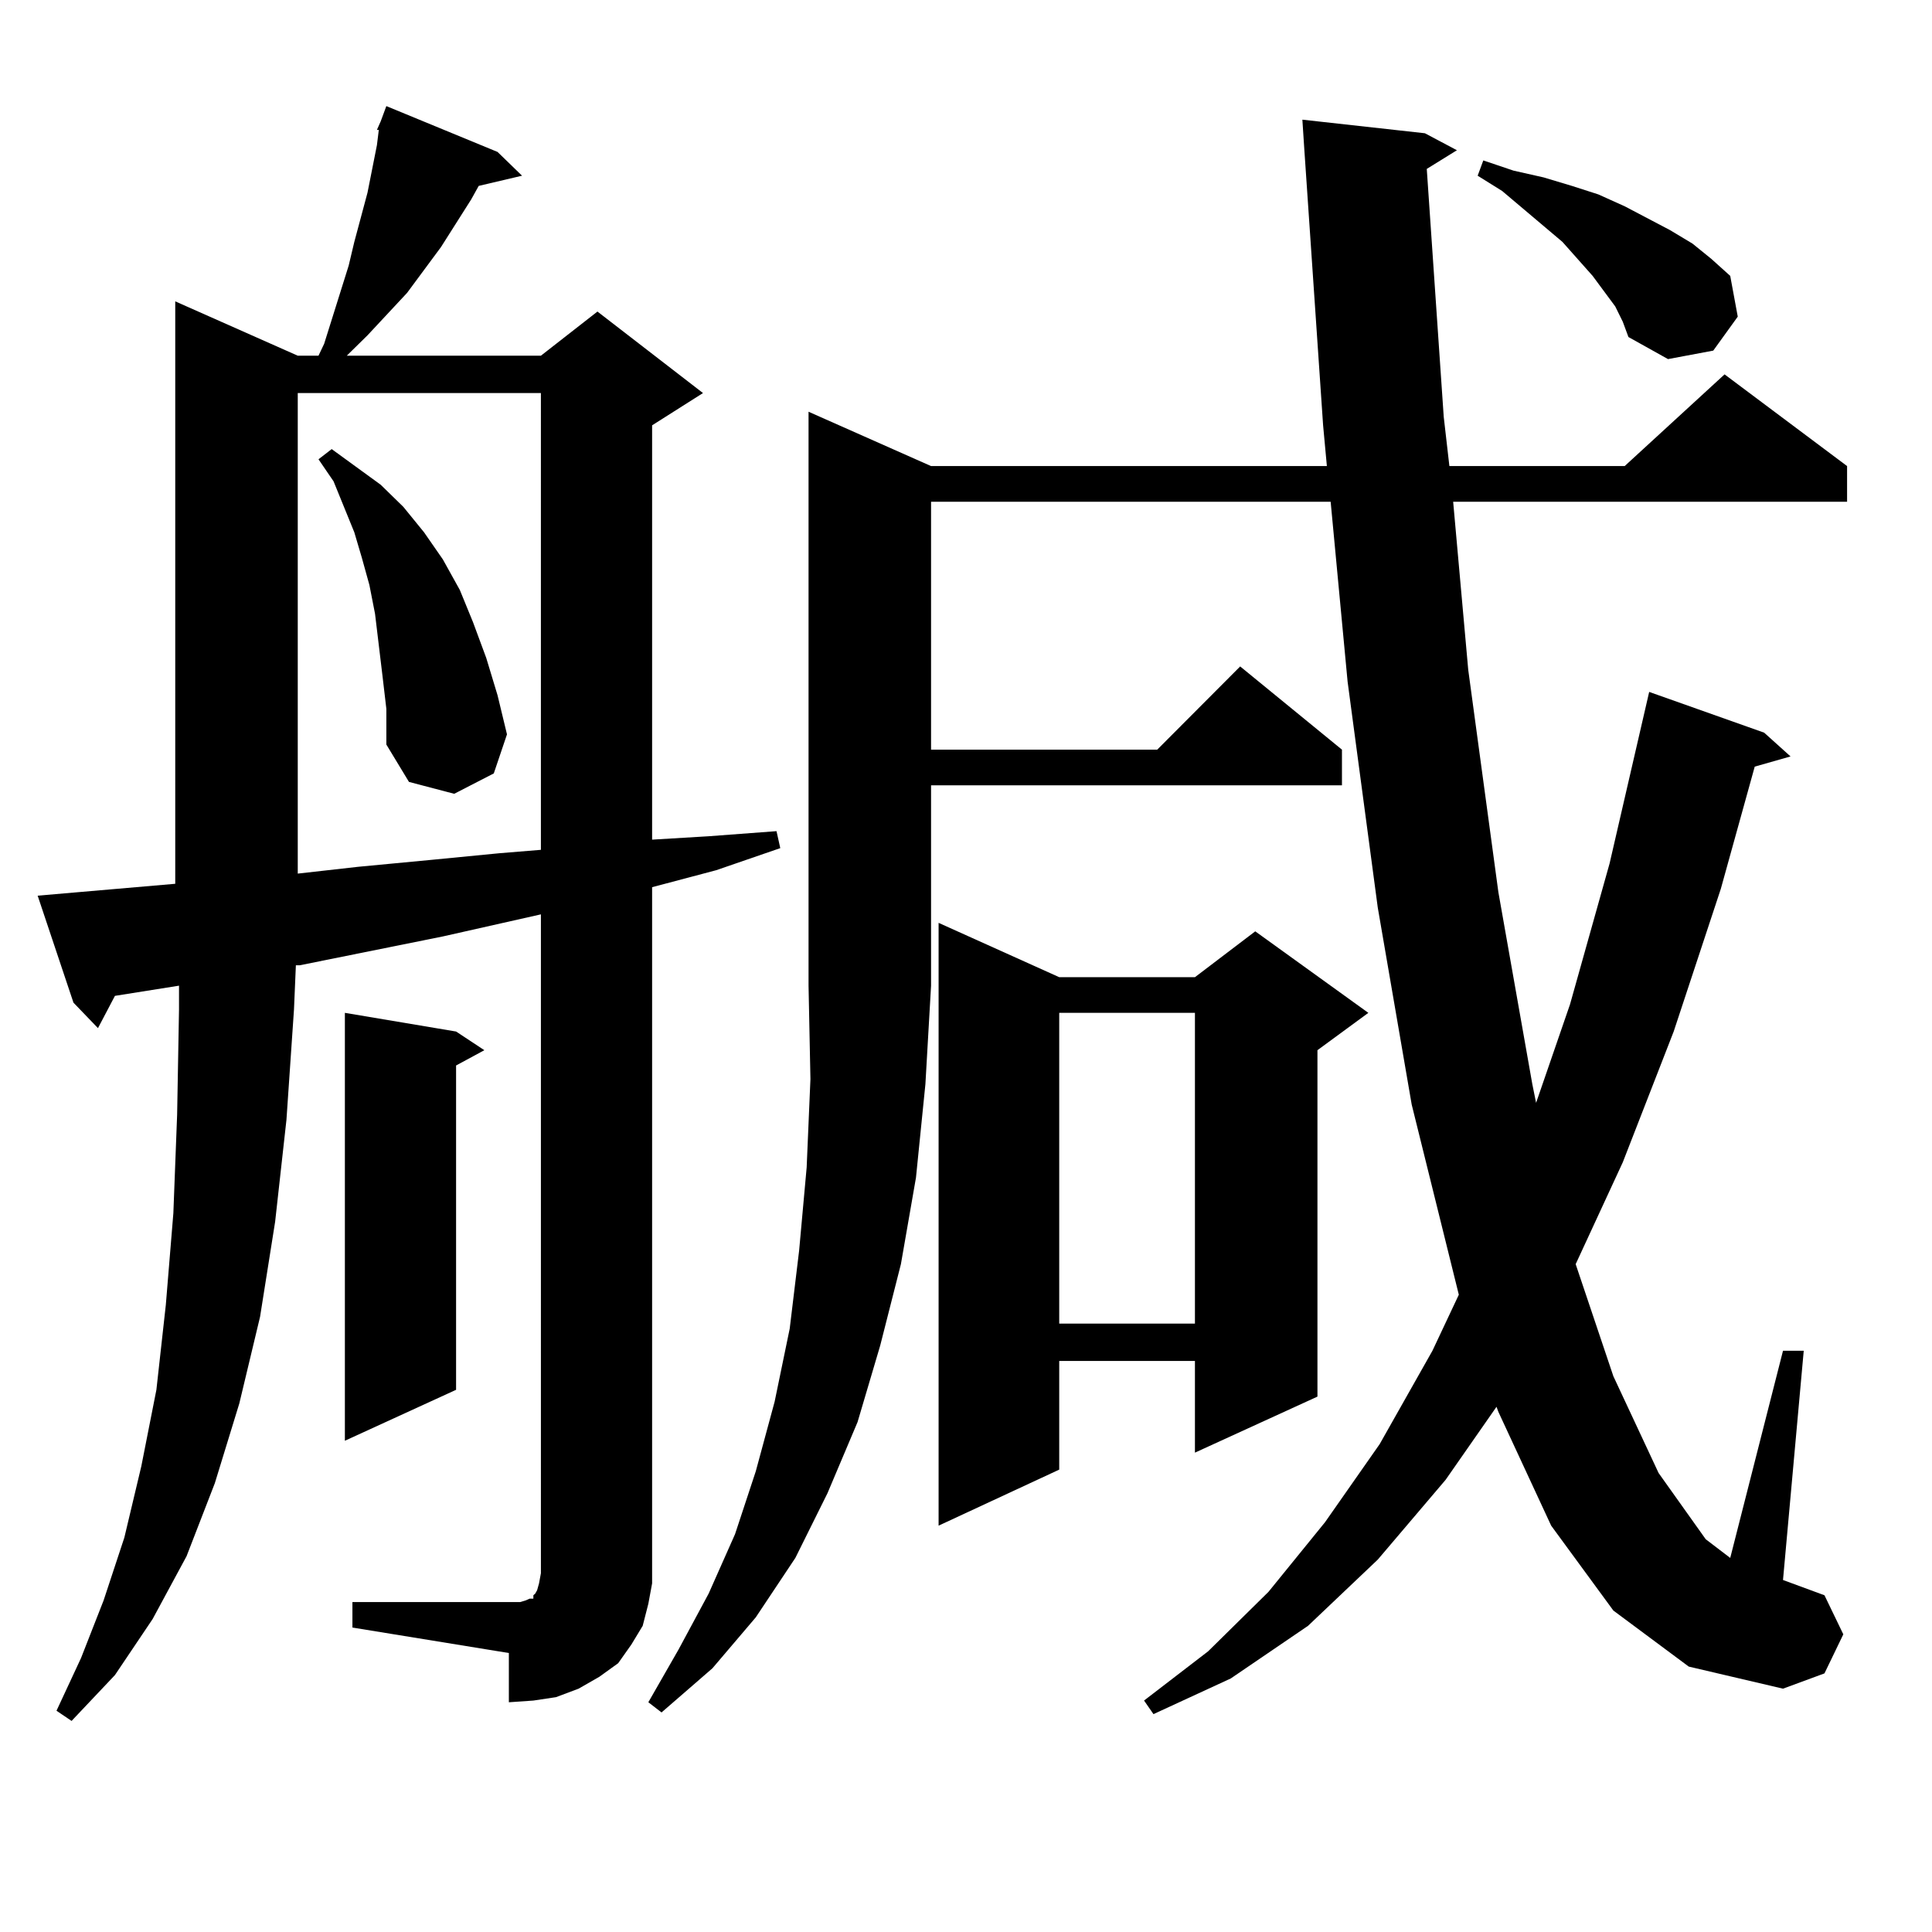 <?xml version="1.0" encoding="utf-8"?>
<!-- Generator: Adobe Illustrator 16.0.0, SVG Export Plug-In . SVG Version: 6.00 Build 0)  -->
<!DOCTYPE svg PUBLIC "-//W3C//DTD SVG 1.1//EN" "http://www.w3.org/Graphics/SVG/1.1/DTD/svg11.dtd">
<svg version="1.1" id="图层_1" xmlns="http://www.w3.org/2000/svg" xmlns:xlink="http://www.w3.org/1999/xlink" x="0px" y="0px"
	 width="1000px" height="1000px" viewBox="0 0 1000 1000" enable-background="new 0 0 1000 1000" xml:space="preserve">
<path d="M182.411,829.227h80.973h5.854l2.927-0.879l1.951-0.879h1.951v-1.758l0.976-0.879l0.976-1.758l0.976-3.516l0.976-5.273
	V473.27l-50.73,11.426l-74.145,14.941h-1.951l-0.976,22.852l-3.902,57.129l-5.854,52.734l-7.805,49.219l-10.731,44.824
	l-12.683,41.309l-14.634,37.793l-17.561,32.52L59.487,867.02l-22.438,23.73l-7.805-5.273l12.683-27.246l11.707-29.883l10.731-32.52
	l8.78-36.914l7.805-39.551l4.878-43.945l3.902-47.461l1.951-50.977l0.976-54.492v-12.305l-33.17,5.273l-8.78,16.699l-12.683-13.184
	l-18.536-55.371l71.218-6.152V155.984l63.413,28.125h10.731l2.927-6.152l12.683-40.43l2.927-12.305l6.829-25.488l4.878-24.609
	l0.976-7.91h-0.976l1.951-4.395l2.927-7.91l57.559,23.73l12.683,12.305l-22.438,5.273l-3.902,7.031l-15.609,24.609l-17.561,23.73
	l-20.487,21.973l-10.731,10.547h100.485l29.268-22.852l54.633,42.188l-26.341,16.699v214.453l29.268-1.758l35.121-2.637l1.951,8.789
	l-33.17,11.426l-33.17,8.789v348.926v11.426l-1.951,10.547l-2.927,11.426l-5.854,9.668l-6.829,9.668l-9.756,7.031l-10.731,6.152
	l-11.707,4.395l-11.707,1.758l-12.683,0.879v-25.488l-80.973-13.184V829.227z M154.119,203.445v248.73l31.219-3.516l37.072-3.516
	l36.096-3.516l21.463-1.758V203.445H154.119z M198.02,350.223l-3.902-32.52l-2.927-14.941l-3.902-14.063l-3.902-13.184
	l-10.731-26.367l-7.805-11.426l6.829-5.273l25.365,18.457l11.707,11.426l10.731,13.184l9.756,14.063l8.78,15.82l6.829,16.699
	l6.829,18.457l5.854,19.336l4.878,20.215l-6.829,20.215l-20.487,10.547l-23.414-6.152l-11.707-19.336v-18.457L198.02,350.223z
	 M236.067,533.914l14.634,9.668l-14.634,7.91v167.871l-57.559,26.367V524.246L236.067,533.914z M481.915,241.238h204.873
	l-1.951-21.094l-9.756-143.262l-0.976-14.941l63.413,7.031l16.585,8.789l-15.609,9.668l8.78,128.32l2.927,25.488h90.729
	l51.706-47.461l63.413,47.461v18.457H752.152l7.805,87.012l15.609,115.137l17.561,99.316l1.951,9.668l17.561-50.977l20.487-72.949
	l20.487-88.77l59.511,21.094l13.658,12.305l-18.536,5.273l-17.561,63.281l-24.39,73.828l-26.341,67.676l-24.39,52.734l19.512,58.008
	l23.414,50.098l24.39,34.277l12.683,9.668l27.316-107.227h10.731L922.88,817.801l21.463,7.91l9.756,20.215l-9.756,20.215
	l-21.463,7.91l-48.779-11.426l-39.023-29.004l-32.194-43.945l-27.316-58.887l-0.976-2.637l-26.341,37.793l-35.121,41.309
	l-36.097,34.277l-39.999,27.246l-39.999,18.457l-4.878-7.031l33.17-25.488l31.219-30.762l29.268-36.035l28.292-40.43l27.316-48.34
	l13.658-29.004l-24.39-98.438l-17.561-101.953L697.52,352.859l-8.78-93.164H481.915v128.32h117.07l42.926-43.066l52.682,43.066
	v18.457H481.915v103.711l-2.927,50.977l-4.878,48.34l-7.805,44.824l-10.731,42.188l-11.707,39.551l-15.609,36.914l-16.585,33.398
	l-20.487,30.762l-22.438,26.367l-26.341,22.852l-6.829-5.273l15.609-27.246l15.609-29.004l13.658-30.762l10.731-32.52l9.756-36.035
	l7.805-37.793l4.878-40.43l3.902-43.066l1.951-45.703l-0.976-48.34v-297.07L481.915,241.238z M548.255,505.789h70.242l31.219-23.73
	l58.535,42.188l-26.341,19.336v179.297l-63.413,29.004v-47.461h-70.242v56.25l-62.438,29.004V477.664L548.255,505.789z
	 M548.255,524.246v160.84h70.242v-160.84H548.255z M836.053,158.621l-5.854-7.91l-5.854-7.91l-15.609-17.578l-31.219-26.367
	l-12.683-7.91l2.927-7.91l15.609,5.273l15.609,3.516l14.634,4.395l13.658,4.395l13.658,6.152l23.414,12.305l11.707,7.031l9.756,7.91
	l9.756,8.789l3.902,21.094l-12.683,17.578l-23.414,4.395l-20.487-11.426l-2.927-7.91L836.053,158.621z"/>
</svg>
